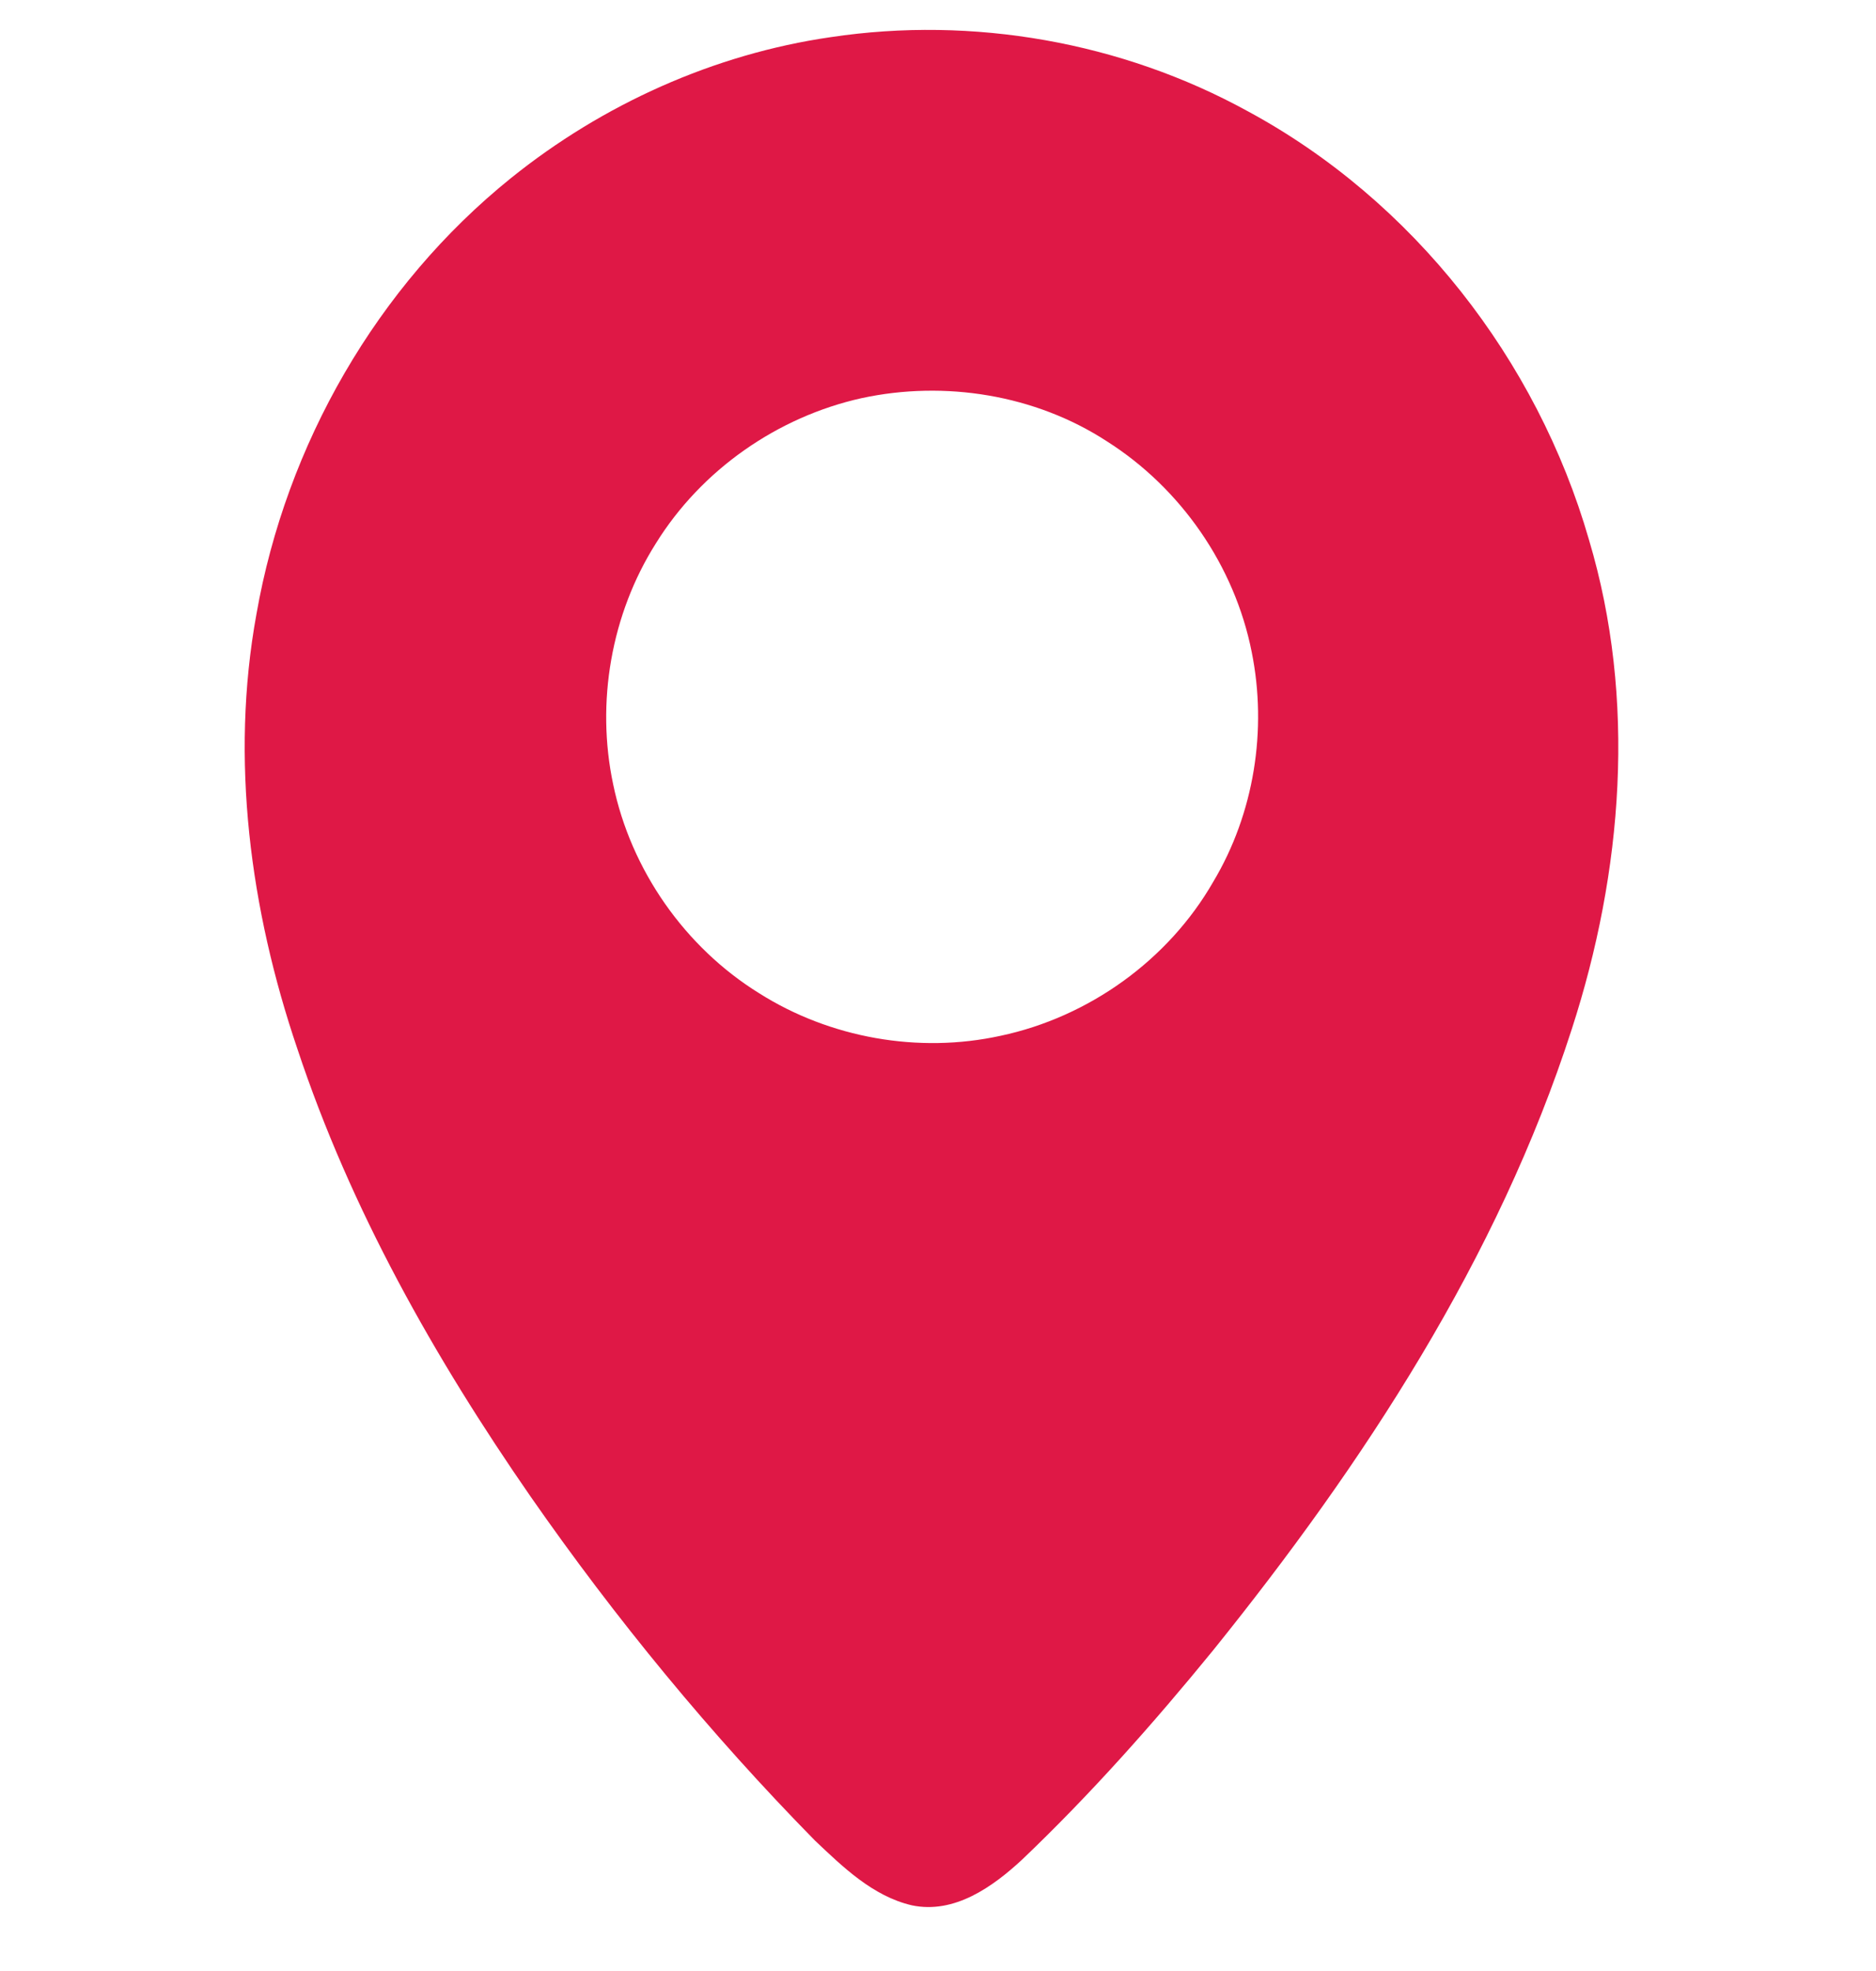 <?xml version="1.0" encoding="UTF-8"?> <svg xmlns="http://www.w3.org/2000/svg" width="20" height="21" viewBox="0 0 20 21" fill="none"> <path d="M8.855 0.396C10.371 0.168 11.958 0.447 13.302 1.185C15.064 2.136 16.387 3.833 16.94 5.751C17.449 7.453 17.3 9.29 16.757 10.964C15.968 13.411 14.537 15.593 12.934 17.582C12.297 18.362 11.627 19.117 10.898 19.812C10.583 20.104 10.174 20.396 9.72 20.3C9.305 20.203 8.986 19.892 8.687 19.609C7.575 18.477 6.564 17.248 5.658 15.947C4.633 14.469 3.737 12.884 3.169 11.171C2.667 9.692 2.452 8.089 2.734 6.543C3.05 4.739 4.018 3.048 5.448 1.897C6.425 1.111 7.612 0.576 8.855 0.396ZM9.186 4.242C8.288 4.441 7.477 5.007 6.992 5.79C6.515 6.544 6.352 7.485 6.537 8.357C6.726 9.269 7.301 10.092 8.094 10.583C8.849 11.06 9.793 11.227 10.666 11.036C11.607 10.837 12.456 10.229 12.935 9.394C13.37 8.667 13.512 7.775 13.344 6.945C13.162 6.028 12.589 5.201 11.799 4.701C11.036 4.205 10.072 4.051 9.186 4.242Z" fill="#DF1846"></path> </svg> 